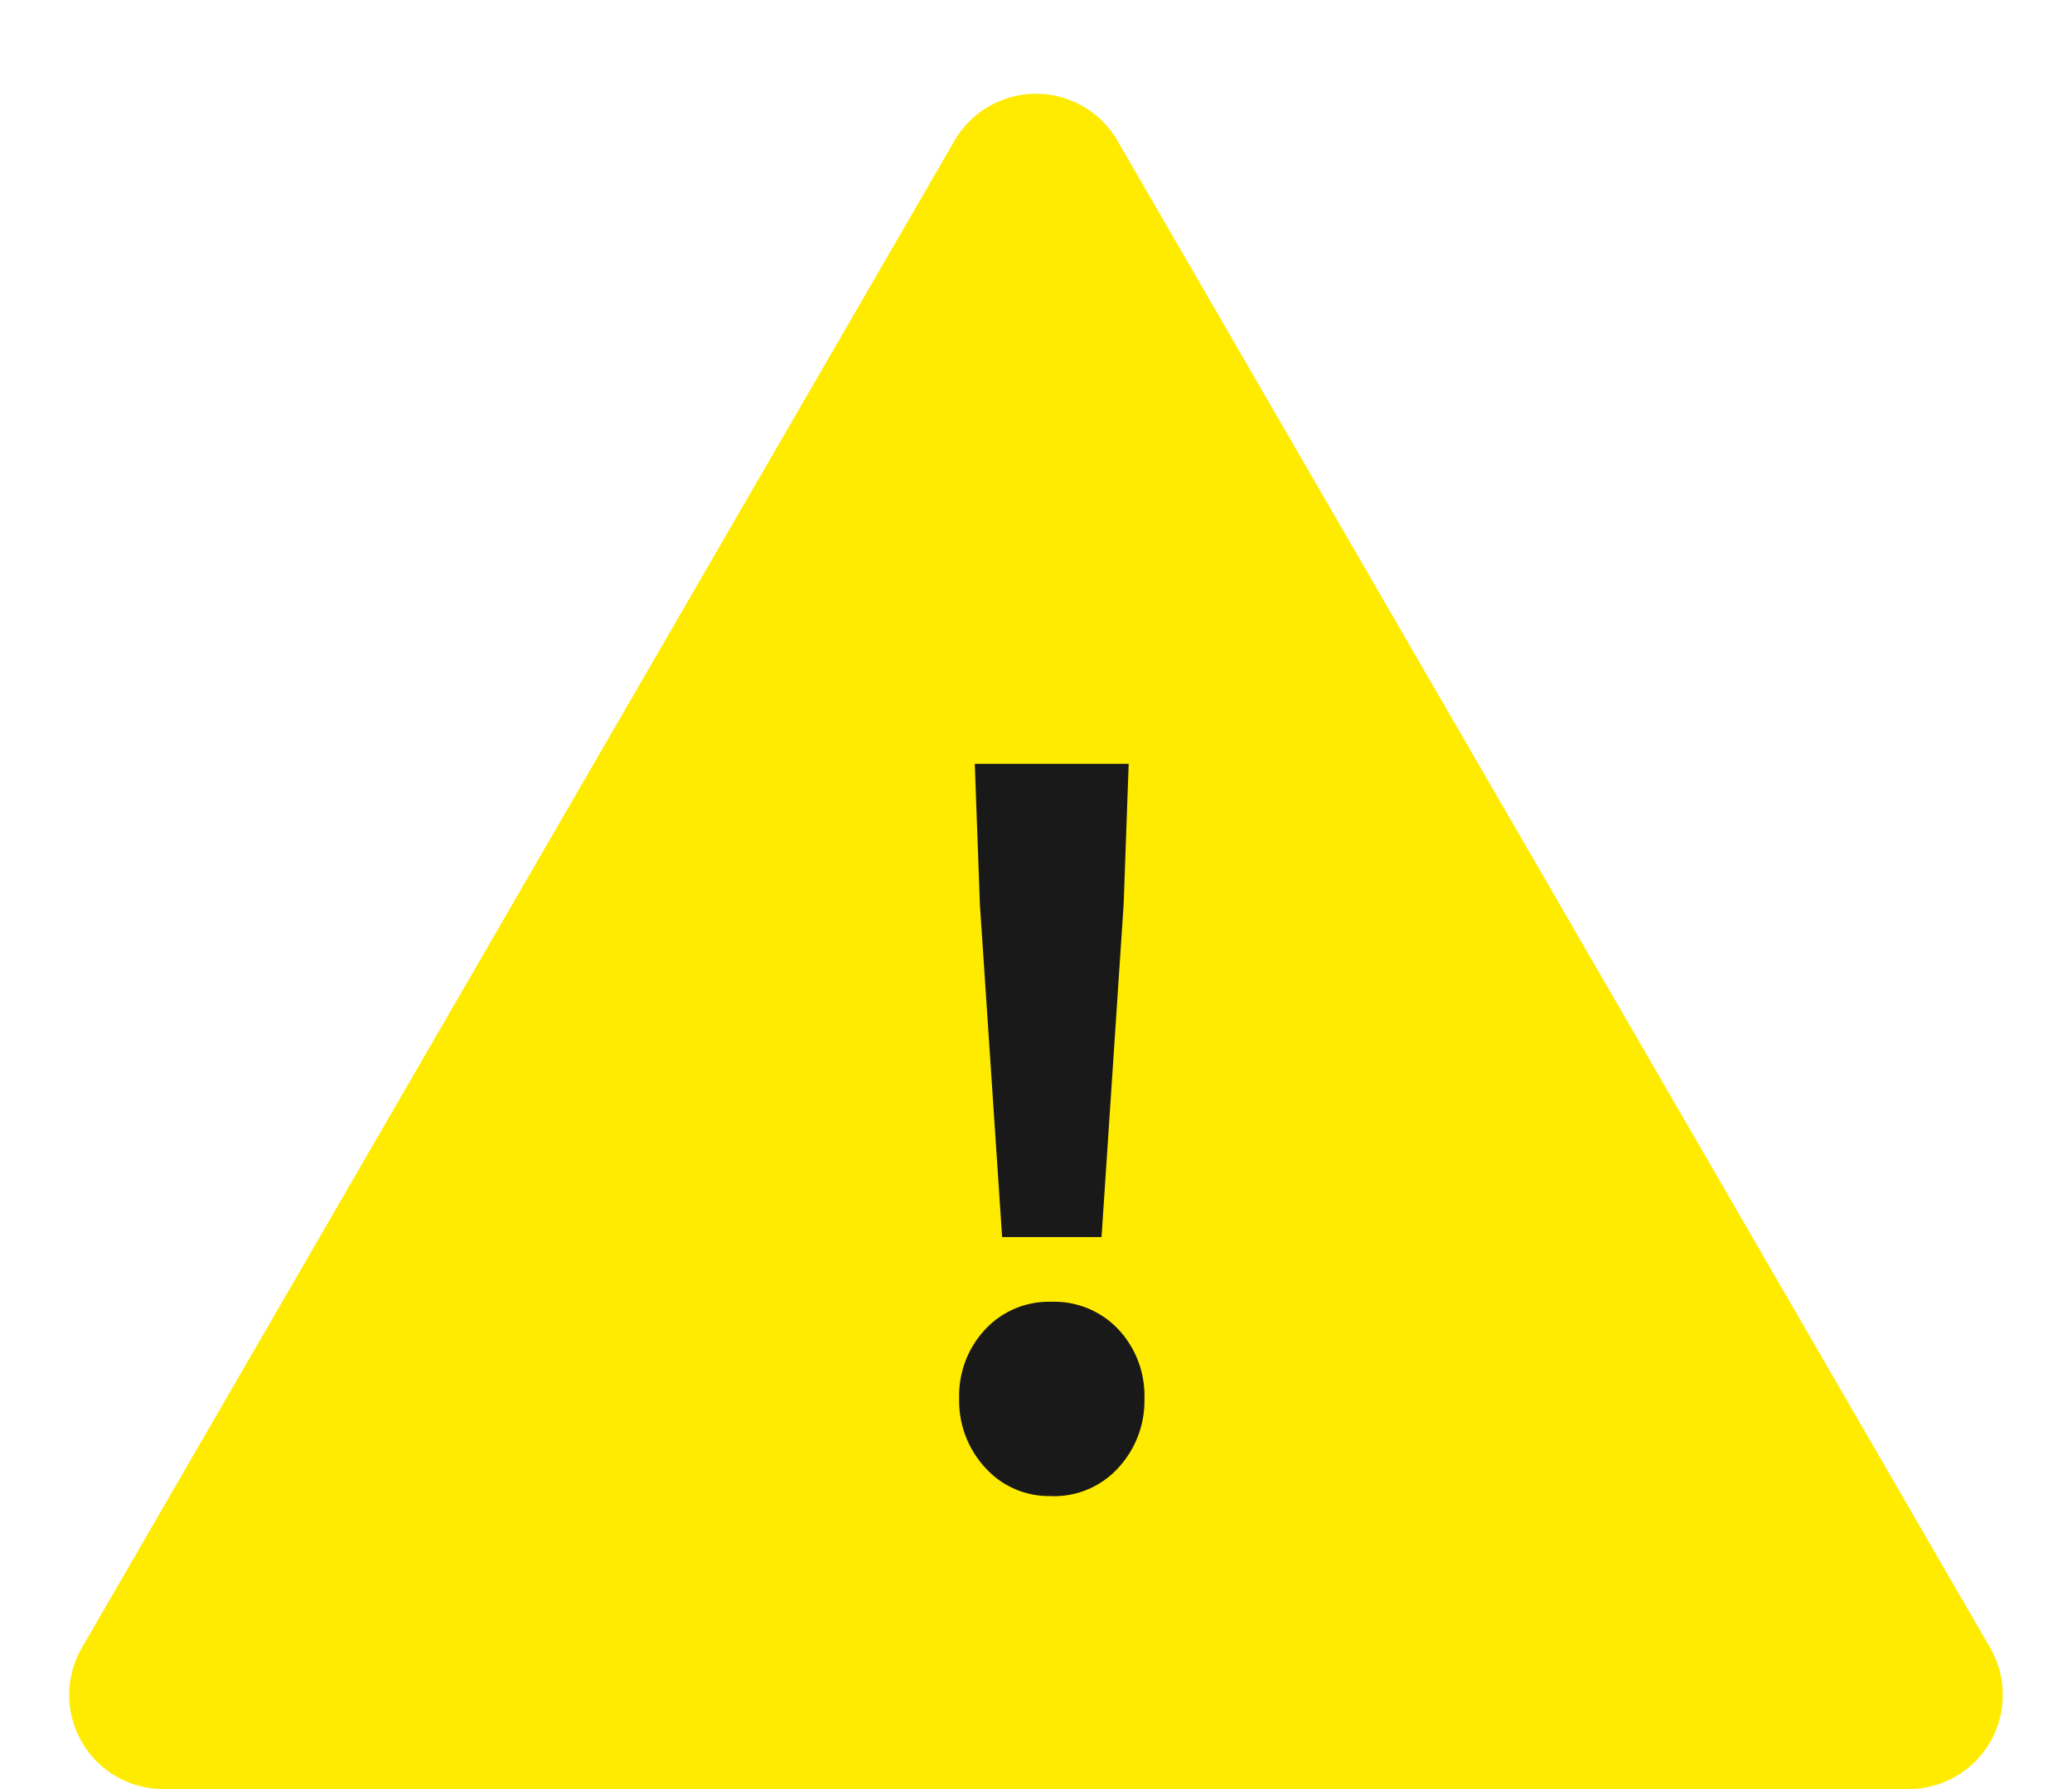 <svg xmlns="http://www.w3.org/2000/svg" width="88" height="76">
  <g data-name="グループ 3">
    <path fill="#ffeb00" d="M40.538 5.979a4 4 0 0 1 6.923 0L84.524 70a4 4 0 0 1-3.462 6H6.938a4 4 0 0 1-3.462-6Z" data-name="多角形 1"/>
    <path fill="#191919" d="m42.561 52.552-.944-14.136-.217-5.968h6.536l-.214 5.969-.939 14.135Zm2.091 11a3.641 3.641 0 0 1-2.809-1.204 4.188 4.188 0 0 1-1.106-2.933 4.12 4.12 0 0 1 1.106-2.942 3.693 3.693 0 0 1 2.809-1.173 3.74 3.74 0 0 1 2.848 1.173 4.12 4.12 0 0 1 1.105 2.942 4.188 4.188 0 0 1-1.105 2.933 3.686 3.686 0 0 1-2.848 1.208Z" data-name="パス 3"/>
  </g>
</svg>
